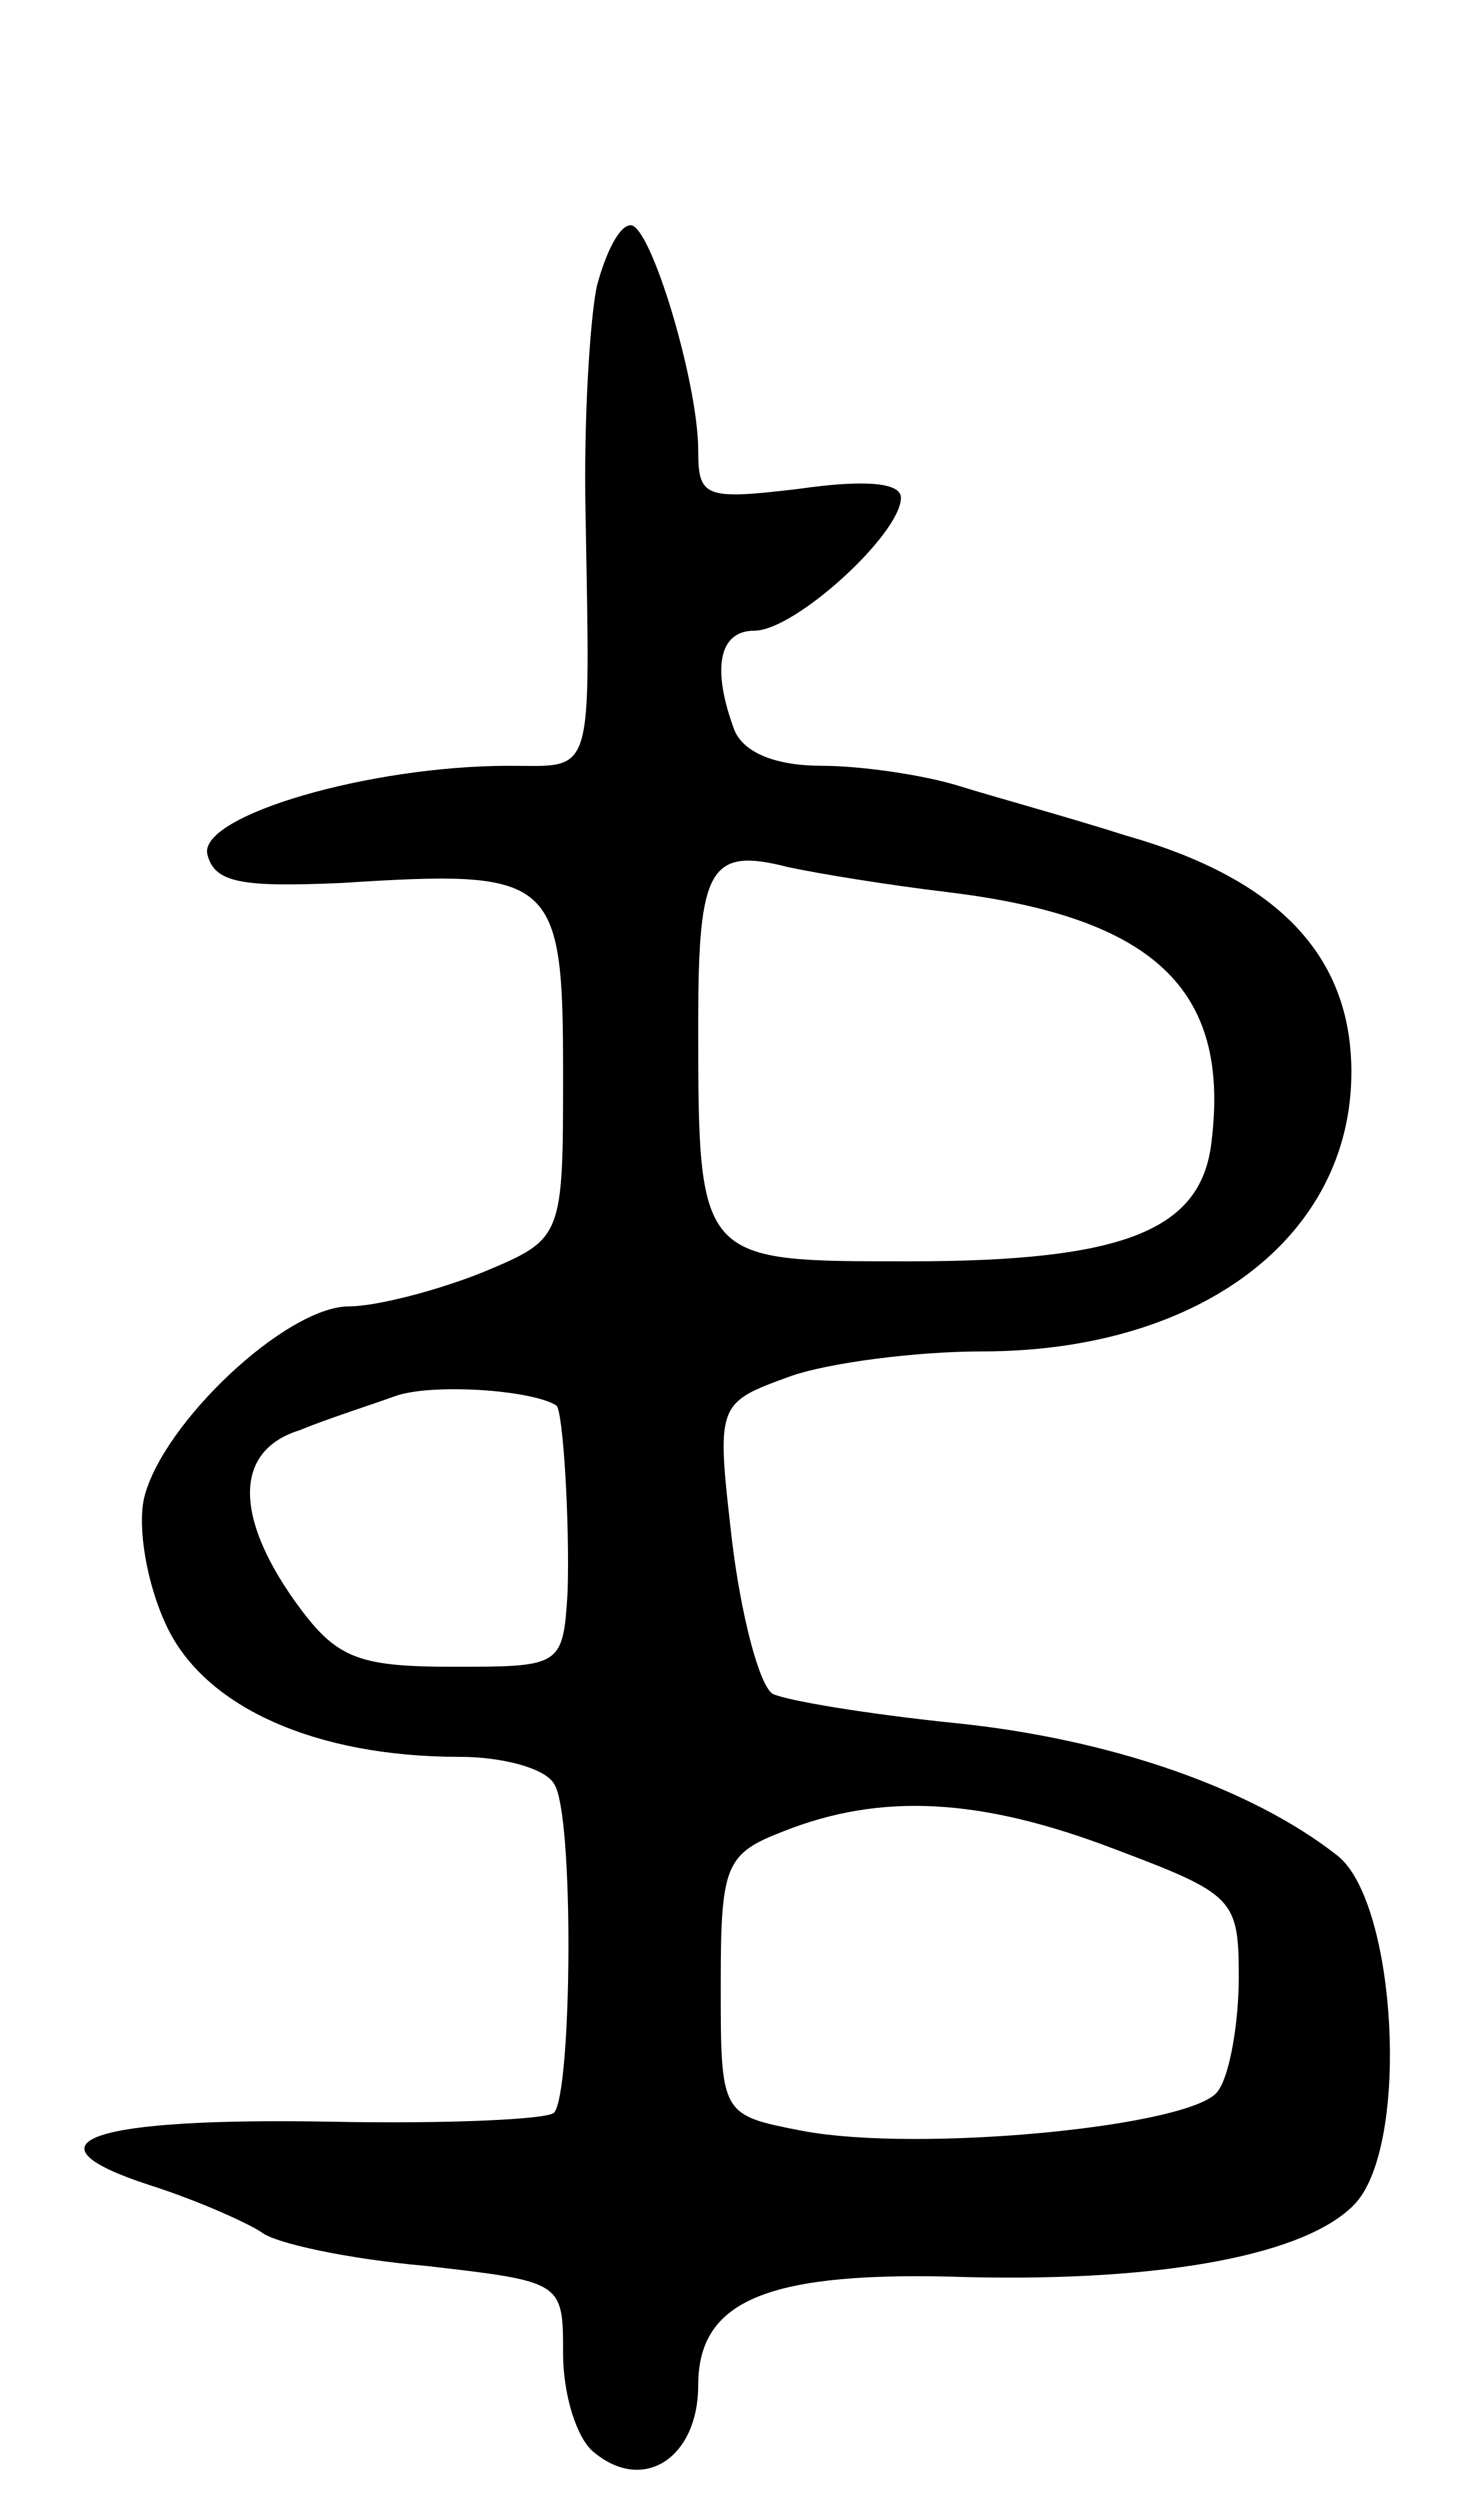 <svg version="1.0" xmlns="http://www.w3.org/2000/svg" width="65" height="111" viewBox="0 0 65 111" ><g transform="translate(0,111) scale(0.1,-0.1)" ><path d="M265 983 c-3 -14 -6 -60 -5 -102 2 -118 4 -111 -34 -111 -62 0 -137 -22 -134 -39 3 -13 15 -15 60 -13 94 6 98 3 98 -84 0 -74 0 -74 -36 -89 -20 -8 -47 -15 -59 -15 -28 0 -83 -52 -91 -85 -3 -13 1 -38 10 -57 17 -36 66 -58 130 -58 19 0 38 -5 42 -12 9 -13 8 -137 0 -146 -3 -3 -48 -5 -98 -4 -108 2 -140 -9 -82 -28 22 -7 44 -17 50 -21 6 -5 39 -12 73 -15 61 -7 61 -7 61 -39 0 -18 6 -38 14 -44 22 -18 46 -2 46 30 0 38 31 51 120 48 87 -2 151 10 172 33 24 27 18 133 -8 154 -38 30 -101 52 -170 59 -39 4 -75 10 -81 13 -6 4 -14 35 -18 68 -7 61 -7 61 26 73 17 6 56 11 85 11 97 0 164 51 164 124 0 52 -33 86 -100 105 -25 8 -58 17 -74 22 -16 5 -44 9 -61 9 -21 0 -35 6 -39 16 -10 27 -7 44 9 44 18 0 65 43 65 59 0 7 -17 8 -45 4 -42 -5 -45 -4 -45 17 0 30 -21 100 -30 100 -5 0 -11 -12 -15 -27z m155 -269 c92 -11 126 -43 118 -110 -4 -40 -38 -54 -134 -54 -94 0 -94 -1 -94 106 0 69 5 78 40 69 14 -3 45 -8 70 -11z m-173 -228 c3 -2 6 -52 5 -83 -2 -33 -3 -33 -51 -33 -43 0 -52 4 -70 29 -27 38 -27 67 2 76 12 5 31 11 42 15 16 6 61 3 72 -4z m248 -197 c53 -20 55 -22 55 -57 0 -20 -4 -43 -9 -50 -9 -16 -133 -28 -185 -18 -36 7 -36 7 -36 65 0 53 2 58 28 68 43 17 87 15 147 -8z"/></g></svg> 
